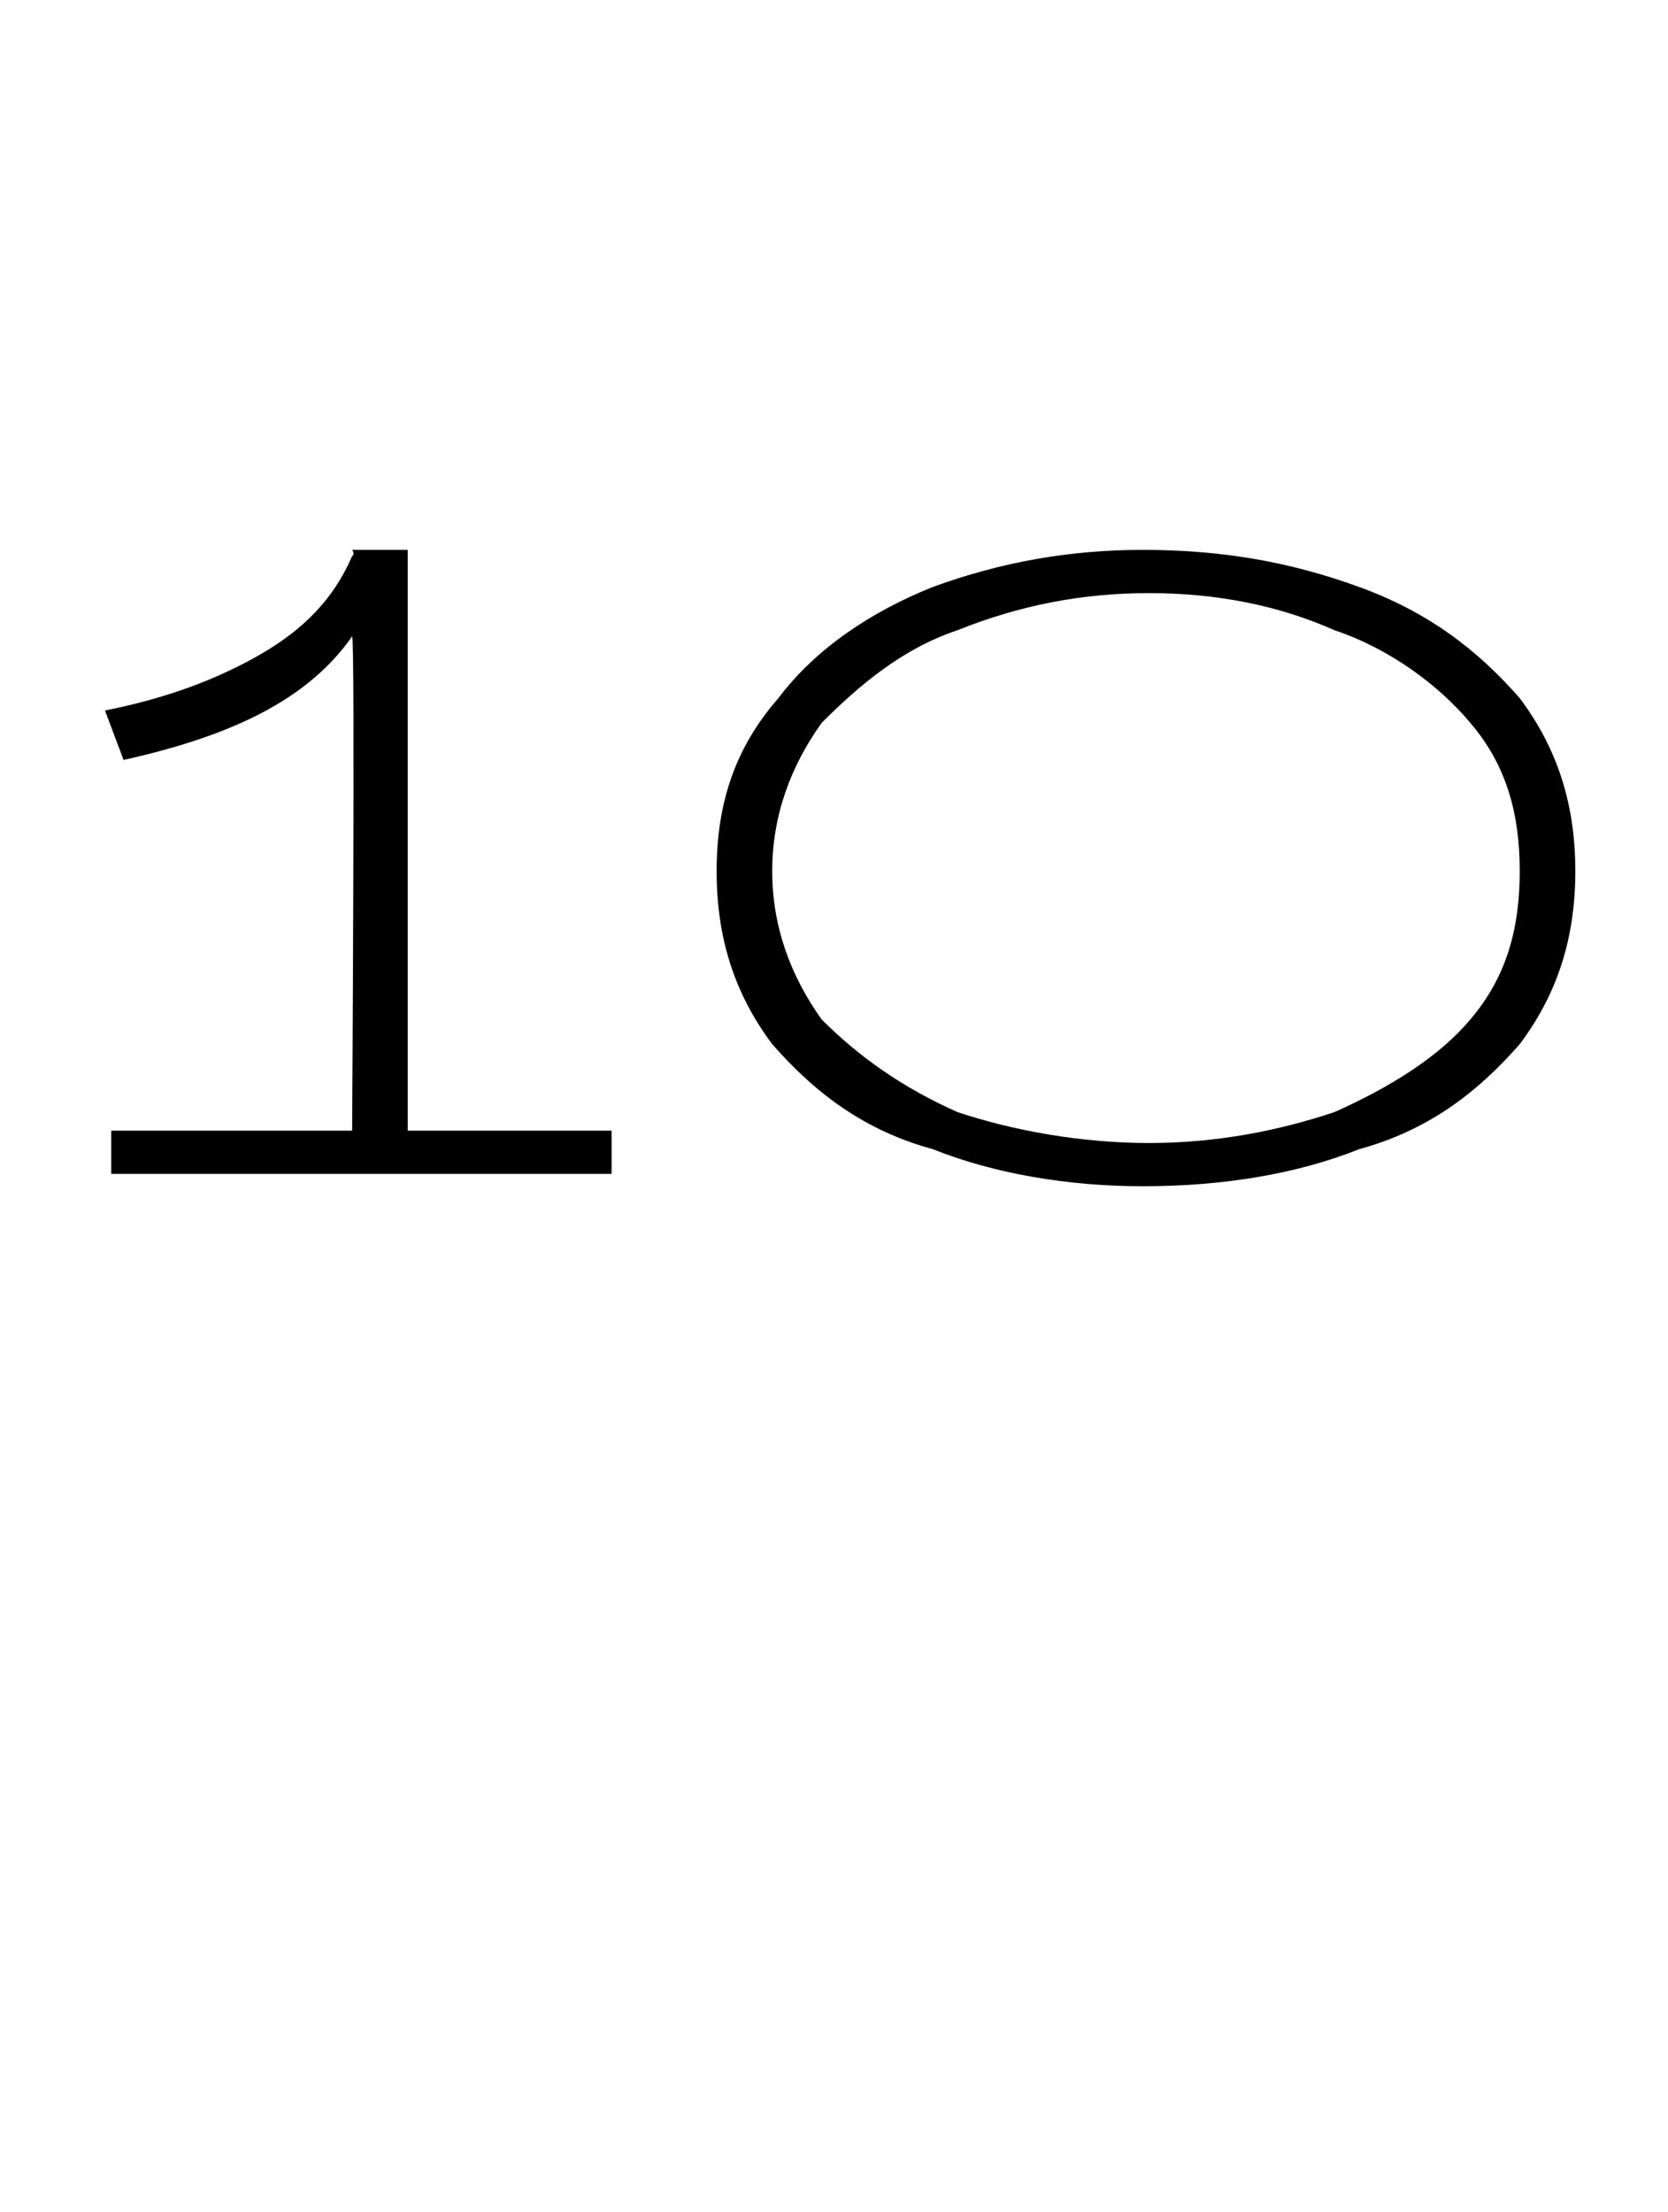 <?xml version="1.0" standalone="no"?><!DOCTYPE svg PUBLIC "-//W3C//DTD SVG 1.1//EN" "http://www.w3.org/Graphics/SVG/1.1/DTD/svg11.dtd"><svg xmlns="http://www.w3.org/2000/svg" version="1.1" width="27px" height="35.8px" viewBox="0 -1 27 35.8" style="top:-1px">  <desc>10</desc>  <defs/>  <g id="Polygon11828">    <path d="M 9.9 17.3 L 9.9 18 L 1.8 18 L 1.8 17.3 L 5.7 17.3 C 5.7 17.3 5.75 9.33 5.7 9.3 C 5 10.3 3.8 10.9 2 11.3 C 2 11.3 1.7 10.5 1.7 10.5 C 2.7 10.3 3.5 10 4.2 9.6 C 4.9 9.2 5.4 8.7 5.7 8 C 5.75 7.97 5.7 7.9 5.7 7.9 L 6.6 7.9 L 6.6 17.3 L 9.9 17.3 Z M 18.5 18.2 C 17.3 18.2 16.1 18 15.1 17.6 C 14 17.3 13.2 16.7 12.5 15.9 C 11.9 15.1 11.6 14.2 11.6 13.1 C 11.6 12 11.9 11.1 12.6 10.3 C 13.2 9.5 14.1 8.9 15.1 8.5 C 16.2 8.1 17.3 7.9 18.5 7.9 C 19.8 7.9 20.9 8.1 22 8.5 C 23.1 8.9 23.9 9.5 24.6 10.3 C 25.2 11.1 25.5 12 25.5 13.1 C 25.5 14.2 25.2 15.1 24.6 15.9 C 23.9 16.7 23.1 17.3 22 17.6 C 21 18 19.8 18.2 18.5 18.2 C 18.5 18.2 18.5 18.2 18.5 18.2 Z M 18.6 17.5 C 19.7 17.5 20.7 17.3 21.6 17 C 22.5 16.6 23.3 16.1 23.8 15.5 C 24.4 14.8 24.6 14 24.6 13.1 C 24.6 12.2 24.4 11.4 23.8 10.7 C 23.3 10.1 22.5 9.5 21.6 9.2 C 20.7 8.8 19.7 8.6 18.6 8.6 C 17.5 8.6 16.5 8.8 15.5 9.2 C 14.6 9.5 13.9 10.1 13.3 10.7 C 12.8 11.4 12.5 12.2 12.5 13.1 C 12.5 14 12.8 14.8 13.3 15.5 C 13.9 16.1 14.6 16.6 15.5 17 C 16.4 17.3 17.5 17.5 18.6 17.5 C 18.6 17.5 18.6 17.5 18.6 17.5 Z " stroke="none" fill="#000"/>  </g></svg>